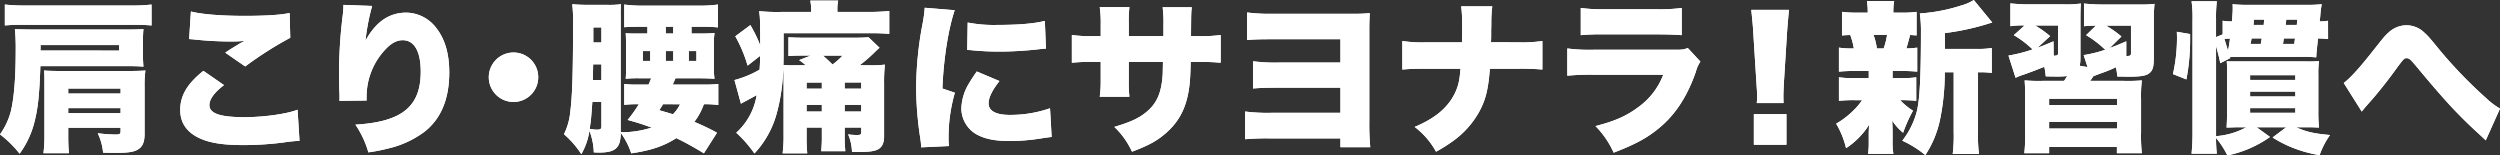 <svg id="レイヤー_1" data-name="レイヤー 1" xmlns="http://www.w3.org/2000/svg" width="697.808" height="43.387" viewBox="0 0 697.808 43.387"><rect x="0" y="0" width="697.808" height="43.387" fill="#333333" stroke="none"/><defs><style>.cls-1{fill:#fff;}</style></defs><path class="cls-1" d="M610.917,527.023c-.271,8.415-.723,12.215-1.809,16.2a25.1,25.1,0,0,1-3.982,8.234,30.906,30.906,0,0,0-5.474-5.383,19.446,19.446,0,0,0,2.986-6.289c.9-3.574,1.4-9.32,1.4-17.147a53.49,53.49,0,0,0-.227-5.926c1.584.044,3.258.09,4.932.09H635.71c1.81,0,3.032-.046,3.982-.135q-.137,1.423-.136,3.256v3.53a35.834,35.834,0,0,0,.136,3.71c-1.131-.091-2.127-.136-3.937-.136Zm31.037-11.356c-1.629-.136-2.8-.181-5.475-.181h-30a54.045,54.045,0,0,0-5.475.181v-5.836a47.149,47.149,0,0,0,5.475.271h30.041a43.17,43.17,0,0,0,5.429-.271Zm-9.049,7.012v-1.538H610.963v.634a4.355,4.355,0,0,1-.046.9ZM618.7,544.215v2.351c0,1.766.046,2.987.181,4.752h-7.1a35.226,35.226,0,0,0,.272-5.023v-14.16c0-2.172,0-2.8-.091-3.89,1.176.089,2.262.135,4.389.135H635.71c2.127,0,3.348-.046,4.524-.135a33.192,33.192,0,0,0-.226,4.75v12.939c0,2.443-.633,3.755-2.171,4.525-1,.543-2.76.768-5.655.768-.951,0-1.041,0-3.756-.045a15.794,15.794,0,0,0-1.492-5.428,42.571,42.571,0,0,0,4.931.361c1.221,0,1.447-.181,1.447-.951v-.949Zm14.613-10.949H618.7v1.4h14.613ZM618.7,538.741v1.4h14.613v-1.4Z" transform="translate(-599.652 -508.564)"/><path class="cls-1" d="M662.171,532.316c-2.67,2.036-4.072,3.936-4.072,5.564,0,2.353,2.941,3.393,9.818,3.393,5.338,0,11.808-.9,14.794-2.08l.543,8.686a38.141,38.141,0,0,0-4.479.453,86.57,86.57,0,0,1-11.266.723c-5.112,0-8.731-.5-11.491-1.627-4.027-1.629-6.062-4.389-6.062-8.19,0-4.027,1.99-7.329,6.469-10.9Zm-9.23-20.54c2.941.769,8.461,1.222,14.976,1.222,5.881,0,10.224-.272,12.577-.815l.181,6.922a100.368,100.368,0,0,0-12.577,8.008l-5.565-3.846c1.312-.9,1.4-.949,3.574-2.262a10.517,10.517,0,0,1,1.086-.633c.316-.181.362-.181.724-.408a33.352,33.352,0,0,1-3.71.182,98.155,98.155,0,0,1-10.18-.543c-.814-.091-.95-.091-1.583-.136Z" transform="translate(-599.652 -508.564)"/><path class="cls-1" d="M703.515,510.238a60.668,60.668,0,0,0-1.854,9.681c2.94-5.293,6.605-7.827,11.446-7.827a10.691,10.691,0,0,1,8.188,4.117c2.534,3.167,3.756,7.285,3.756,12.578q0,11.13-6.923,16.559a27.23,27.23,0,0,1-10.315,4.705,46.445,46.445,0,0,1-5.338,1.041,26.813,26.813,0,0,0-3.62-7.737c12.985-.769,18.233-5.022,18.233-14.794,0-5.655-1.81-8.777-5.022-8.777-1.674,0-3.212.814-4.886,2.624a19.188,19.188,0,0,0-5.022,10.5,23.257,23.257,0,0,0-.181,3.71l-7.6.091a5.151,5.151,0,0,0,.046-.77v-.9c-.091-1.765-.136-4.48-.136-5.746a130.5,130.5,0,0,1,1.041-16.514,22.48,22.48,0,0,0,.18-2.488v-.362Z" transform="translate(-599.652 -508.564)"/><path class="cls-1" d="M749.884,530.1a6.9,6.9,0,1,1-6.877-6.877A6.884,6.884,0,0,1,749.884,530.1Z" transform="translate(-599.652 -508.564)"/><path class="cls-1" d="M772.906,545.482a27.162,27.162,0,0,0,8.641-1.312c-3.076-1.086-3.619-1.268-6.7-2.127a38.706,38.706,0,0,0,3.121-4.388h-.452a26.762,26.762,0,0,0-3.62.18V532a25.824,25.824,0,0,0,3.665.18h3.122c.407-.95.542-1.266.724-1.764h-2.9a32.744,32.744,0,0,0-4.207.135,27.033,27.033,0,0,0,.09-2.985v-6.787c0-1.583-.045-2.262-.09-2.941,1.13.091,1.719.091,4.071.091h1.991v-1.9h-1.809c-2.67,0-3.439.045-4.661.136v-6.334a37.939,37.939,0,0,0,5.384.316h15.428a36.833,36.833,0,0,0,5.338-.316v6.378a42.476,42.476,0,0,0-4.614-.18h-2.76v1.9h2.307c1.81,0,2.85-.046,4.118-.136a18.935,18.935,0,0,0-.182,3.077v6.56a19.169,19.169,0,0,0,.182,3.121c-1.313-.09-2.534-.135-4.3-.135H788.2c-.5,1.13-.5,1.13-.769,1.764h8.641a33.11,33.11,0,0,0,4.072-.18v5.88a25.607,25.607,0,0,0-4.027-.225,17.8,17.8,0,0,1-2.669,4.931,62.228,62.228,0,0,1,6.334,3.031l-3.665,5.746a84.537,84.537,0,0,0-7.691-4.254c-3.438,2.217-7.012,3.44-12.577,4.254a20.935,20.935,0,0,0-2.941-5.746c0,4.207-1.448,5.52-5.972,5.52-.362,0-.86,0-1.538-.045a18.206,18.206,0,0,0-1.222-6.018,18.556,18.556,0,0,1-2.262,6.516,26.4,26.4,0,0,0-4.841-5.567,17.914,17.914,0,0,0,1.764-6.332c.543-4.208.77-10.678.77-24.432a40.6,40.6,0,0,0-.227-5.519c1.494.135,2.715.181,4.3.181h5.474A23.2,23.2,0,0,0,773,509.74a31.645,31.645,0,0,0-.091,3.484Zm-7.917-8.461c-.181,2.488-.317,4.208-.407,5.112-.046.363-.182,1.178-.317,2.4a14.024,14.024,0,0,0,1.945.227c1.041,0,1.312-.182,1.312-1v-6.741Zm2.533-6.107v-4.389h-2.307l-.09,4.389Zm0-14.705H765.26v4.208h2.262Zm11.582,6.606v2.76h2.036v-2.76Zm5.61,14.84c-.271.452-.543.9-1.04,1.674,1.674.5,2.4.678,3.8,1.13a9.69,9.69,0,0,0,1.991-2.8Zm.769-19.726h2.081v-1.9h-2.081Zm0,7.646h2.081v-2.76h-2.081Zm6.425,0h2.126v-2.76h-2.126Z" transform="translate(-599.652 -508.564)"/><path class="cls-1" d="M824.792,544.17v2.262a47.129,47.129,0,0,0,.181,4.931H818.1a36.744,36.744,0,0,0,.271-4.976V529.873c0-.951-.045-1.764-.09-2.443a52.854,52.854,0,0,1-1.81,12.713,26.541,26.541,0,0,1-6.243,11.265,33.019,33.019,0,0,0-5.068-5.791,18.036,18.036,0,0,0,5.7-10.5c-1,.543-2.4,1.312-3.167,1.719-.452.227-.452.227-1.222.679l-1.809-6.605a28.865,28.865,0,0,0,7.012-2.9c.091-1.538.136-2.081.136-3.846l-3.484,2.715a38.38,38.38,0,0,0-3.438-8.189l4.208-3.121a38.63,38.63,0,0,1,2.76,5.655c-.046-7.6-.046-7.647-.317-9.547a50.827,50.827,0,0,0,6.062.227h8.461v-.5a14.662,14.662,0,0,0-.227-2.669h7.782a10.351,10.351,0,0,0-.226,2.714v.453h8.55a56.811,56.811,0,0,0,5.927-.272v6.379c-2.126-.136-2.941-.181-5.067-.181H818.367v5.293c0,1.268,0,2.036-.045,3.575a23.662,23.662,0,0,0,2.941.09h3.3a20.683,20.683,0,0,0-1.855-1.447l3.258-1.267H823.8c-2.081,0-2.9.045-4.071.135v-5.248c1.266.091,2.488.136,4.569.136h13.754c1.945,0,2.986-.045,4.026-.136l3.077,2.942c-.453.361-.815.723-1.946,1.809a40.5,40.5,0,0,1-3.619,3.076h2.669a32.01,32.01,0,0,0,4.389-.18,43.167,43.167,0,0,0-.227,5.157v14.885c0,1.719-.5,2.895-1.583,3.53-.95.587-2.579.814-5.927.814h-1.448a13.313,13.313,0,0,0-1.085-4.932,14.288,14.288,0,0,0,2.579.18c.9,0,1.085-.135,1.085-.768V544.17h-4.615v2.217a37.983,37.983,0,0,0,.181,4.388h-6.741a36.761,36.761,0,0,0,.181-4.388V544.17Zm0-12.578v1.719h4.252v-1.719Zm4.252,6.243h-4.252v1.856h4.252Zm.317-13.753c1.267,1.131,1.764,1.584,2.669,2.488a19.715,19.715,0,0,0,2.805-2.488Zm6.062,9.229h4.615v-1.719h-4.615Zm4.615,6.38v-1.856h-4.615v1.856Z" transform="translate(-599.652 -508.564)"/><path class="cls-1" d="M866.136,511.414c-1.764,5.158-3.121,13.618-3.438,21.852l3.484,1.176a44.618,44.618,0,0,0-1.765,12.667,12.621,12.621,0,0,0,.136,2.217l-7.782.363a18.132,18.132,0,0,0-.226-2.4,95.529,95.529,0,0,1-1.176-14.3,97.873,97.873,0,0,1,1.719-17.418,37.113,37.113,0,0,0,.678-4.841Zm12.487,19.771c-2.081,2.669-3.031,4.614-3.031,6.243,0,2.081,2.036,3.212,5.881,3.212a33.642,33.642,0,0,0,11.266-1.854l.452,8.007c-1.176.137-1.176.137-3.845.543a55.265,55.265,0,0,1-7.827.588c-4.208,0-7.013-.588-9.366-1.9a8.379,8.379,0,0,1-4.162-7.192,14.173,14.173,0,0,1,2.172-7.058c.633-1.04.9-1.493,2.126-3.257Zm-8.868-16.333a37.76,37.76,0,0,0,8.054.679c6.017,0,10.451-.362,13.482-1.131l.316,7.736c-.407,0-.859.046-3.347.318-3.122.316-6.425.5-9.547.5a74.762,74.762,0,0,1-7.781-.362c-.362-.046-.679-.046-1.312-.09Z" transform="translate(-599.652 -508.564)"/><path class="cls-1" d="M924.4,518.653v-2.986a33.421,33.421,0,0,0-.226-5.067h8.144c-.181,1.357-.181,1.357-.227,8.053h1.765a39.752,39.752,0,0,0,6.515-.317v7.737c-2.172-.182-3.439-.227-6.379-.227H932c-.09,3.574-.136,4.57-.317,6.289-.678,6.108-2.714,10.224-6.7,13.664-2.443,2.125-4.8,3.392-9.365,5.111a22.113,22.113,0,0,0-4.931-6.922c4.388-1.312,6.7-2.351,8.732-3.981,3.076-2.443,4.388-5.383,4.75-10.451.045-.814.045-1.131.091-3.71h-9.547v5.068a40.768,40.768,0,0,0,.181,4.66h-8.279a33.6,33.6,0,0,0,.272-4.751v-4.977h-1.675a53.441,53.441,0,0,0-6.379.227v-7.737a39.752,39.752,0,0,0,6.515.317h1.539v-3.3a30.521,30.521,0,0,0-.272-4.8H914.9a32.553,32.553,0,0,0-.181,4.615v3.484Z" transform="translate(-599.652 -508.564)"/><path class="cls-1" d="M954.481,547.2a69.061,69.061,0,0,0-7.284.227v-7.737a48.051,48.051,0,0,0,7.419.361H973.8V533.04H956.471c-3.076,0-4.976.045-7.057.226v-7.6a48.143,48.143,0,0,0,7.193.361H973.8v-6.515h-19c-3.3,0-5.2.046-7.057.227v-7.692a48.342,48.342,0,0,0,7.193.363h22.305a42.256,42.256,0,0,0,4.75-.182c-.091,1.313-.135,3.122-.135,4.615V542.5a68.292,68.292,0,0,0,.271,7.149H973.8V547.2Z" transform="translate(-599.652 -508.564)"/><path class="cls-1" d="M1023.378,520.372a37.934,37.934,0,0,0,6.787-.362v7.963a66.288,66.288,0,0,0-6.651-.226h-8.008c-.452,5.926-1.222,8.913-3.167,12.351a25.125,25.125,0,0,1-7.238,7.918,43.908,43.908,0,0,1-4.616,2.894,21.828,21.828,0,0,0-5.971-6.922c5.293-2.217,8.6-4.84,10.676-8.369a14.172,14.172,0,0,0,1.9-5.7c.091-.678.091-.678.226-2.171h-9.681c-3.258,0-4.3.045-6.561.226V520.01a35.378,35.378,0,0,0,6.7.362h9.954c0-.633,0-.633.045-1.81v-3.438a36.619,36.619,0,0,0-.272-4.8h8.687a34.645,34.645,0,0,0-.272,4.93c-.045,1.72-.045,1.72-.045,3.53,0,.587-.045,1.13-.045,1.583Z" transform="translate(-599.652 -508.564)"/><path class="cls-1" d="M1037.125,522.091a47.791,47.791,0,0,0,7.284.363h22.712c2.172,0,2.488-.046,3.619-.5l3.53,3.8a9.093,9.093,0,0,0-1.268,2.851c-2.353,6.741-5.609,11.809-10.043,15.519-3.438,2.895-6.7,4.658-12.895,7.057a25.222,25.222,0,0,0-5.067-7.42c5.43-1.4,8.687-2.85,11.944-5.293a19.679,19.679,0,0,0,6.967-9.049h-19.59a67.626,67.626,0,0,0-7.193.272Zm3.755-11.31a41.309,41.309,0,0,0,6.651.362h14.432a43.446,43.446,0,0,0,7.1-.362v7.6c-1.719-.135-3.845-.226-6.967-.226H1047.44a59.331,59.331,0,0,0-6.56.226Z" transform="translate(-599.652 -508.564)"/><path class="cls-1" d="M1090.008,537.337a16.814,16.814,0,0,0,.09-2.035c0-.86,0-.86-.181-3.529l-.9-14.342c-.091-1.854-.318-3.89-.543-6.107h10.541c-.136,1.04-.407,4.207-.543,6.107l-.9,14.342c-.09,1.9-.135,2.8-.135,3.483,0,.453,0,.951.045,2.081Zm-.815,11.628v-8.55h9.094v8.55Z" transform="translate(-599.652 -508.564)"/><path class="cls-1" d="M1127.914,530.371h1.991a29.04,29.04,0,0,0,4.615-.227v6.561a40.011,40.011,0,0,0-4.479-.181,17.723,17.723,0,0,0,3.574,2.94,38.951,38.951,0,0,0-2.76,6.153,14.006,14.006,0,0,1-3.031-3.392c.045,1.673.09,2.4.09,2.986v2.623a20.138,20.138,0,0,0,.227,3.664h-7.058a22.78,22.78,0,0,0,.181-3.348v-2.261c0-.678.046-1.358.09-2.489a21.469,21.469,0,0,1-6.424,6.516,24.61,24.61,0,0,0-2.76-6.832,23.125,23.125,0,0,0,4.615-3.484,18.846,18.846,0,0,0,2.624-3.076h-1.945a39.883,39.883,0,0,0-4.525.181v-6.561a29.7,29.7,0,0,0,4.661.227h3.664V528.38h-3.8a40.4,40.4,0,0,0-4.525.181v-6.7a23.639,23.639,0,0,0,4.163.226,19.9,19.9,0,0,0-1-3.755c-1.041.045-1.4.045-2.307.136v-6.6a30.717,30.717,0,0,0,4.66.225h2.533a20.792,20.792,0,0,0-.225-3.257h7.6a15.3,15.3,0,0,0-.226,3.257H1130a29.321,29.321,0,0,0,4.614-.225v6.6c-.814-.091-1.086-.091-1.809-.136-.227.86-.815,3.077-1.041,3.755a26.215,26.215,0,0,0,3.031-.226v6.7a42.707,42.707,0,0,0-4.614-.181h-2.263Zm-2.488-8.28a19.4,19.4,0,0,0,.95-3.8h-3.8a16.611,16.611,0,0,1,.95,3.8Zm26.059.136a23.174,23.174,0,0,0,4.118-.271v6.966a21.152,21.152,0,0,0-3.3-.18h-.543v16.694a41.109,41.109,0,0,0,.271,6.109H1144.7a41.162,41.162,0,0,0,.272-6.109V528.742h-2.489a64.929,64.929,0,0,1-1.266,12.94,28.825,28.825,0,0,1-4.162,10.179,28.462,28.462,0,0,0-6.425-4.027,22.308,22.308,0,0,0,4.026-8.1c.815-3.076,1.177-9.546,1.177-22.214a34.607,34.607,0,0,0-.316-5.2,47.865,47.865,0,0,0,11.536-2.217,12.911,12.911,0,0,0,3.529-1.538l5.157,6.288c-.814.227-.814.227-1.674.5a69.917,69.917,0,0,1-11.537,2.443v4.434Z" transform="translate(-599.652 -508.564)"/><path class="cls-1" d="M1200.837,524.535c0,2.578-.272,3.574-1.085,4.3-.9.859-2.4,1.13-5.973,1.13-.588,0-2.081-.045-3.121-.045a20.664,20.664,0,0,0-.407-2.579,44.447,44.447,0,0,1-4.389,1.765c-.95.361-1.176.452-1.9.724-.316.5-.316.5-.9,1.312h9.411a45.827,45.827,0,0,0,5.021-.136,36.864,36.864,0,0,0-.225,5.248v9.275a43.215,43.215,0,0,0,.225,5.791h-6.967V549.6H1171.61v1.72h-6.922a44.034,44.034,0,0,0,.227-5.791v-9.185c0-3.031-.045-3.89-.136-5.338a45.811,45.811,0,0,0,4.977.136h6.017a8.9,8.9,0,0,0,.86-1.357,19.874,19.874,0,0,1-2.669.135c-.95,0-1.72,0-3.3-.045a16.915,16.915,0,0,0-.407-2.669c-1.765.723-3.937,1.538-5.7,2.171a15.414,15.414,0,0,0-2.307.9l-1.991-6.2a42.079,42.079,0,0,0,6.741-1.719,27.376,27.376,0,0,0-5.248-3.982l3.031-2.714a21.329,21.329,0,0,0-3.981.226v-6.379a47.443,47.443,0,0,0,5.474.272h9.456a31.173,31.173,0,0,0,4.751-.227c-.091.995-.136,1.99-.136,4.841v10.089a12.875,12.875,0,0,1-.181,2.443l2.171.362-1.086-3.348a35.5,35.5,0,0,0,6.018-1.492,29.157,29.157,0,0,0-5.339-4.073l2.76-2.669c-1.583.045-2.082.045-3.348.181v-6.334a51.726,51.726,0,0,0,5.61.272h9.727a31.448,31.448,0,0,0,4.344-.181,42.438,42.438,0,0,0-.182,4.886Zm-32.439-2.67c1.358-.452,2.172-.815,4.434-1.765l.046,4.027c1.086-.045,1.222-.135,1.222-.86v-7.6h-6.425a29.019,29.019,0,0,1,4.207,2.986Zm3.212,16.015h18.957v-1.763H1171.61Zm0,6.561h18.957v-1.855H1171.61Zm16.921-22.485c1.448-.5,2.172-.815,4.615-1.856v4.117c1.176-.045,1.312-.135,1.312-.9v-7.6h-6.967a29.634,29.634,0,0,1,4.3,3.032Z" transform="translate(-599.652 -508.564)"/><path class="cls-1" d="M1206.17,529.24A45.55,45.55,0,0,0,1207.3,519.2c0-.272,0-1-.046-1.765l3.71.634v1.222a59.273,59.273,0,0,1-1.04,11.446Zm43.3-9.773c-1.177-.135-1.584-.135-2.806-.18-.407,3.709-.452,4.387-.5,5.293a34.342,34.342,0,0,0-4.57-.136h-16.152c-1.673,0-2.4,0-3.347.045l.091.271-2.806,1.448c-.317-1.628-.5-2.307-1.176-4.84v25.2a20.792,20.792,0,0,0,8.46-2.488h-1.854c-1.222,0-2.037.047-3.665.092.09-1.494.135-2.986.135-4.615V529.149a34.376,34.376,0,0,0-.09-3.483c.95.044,1.493.044,3.529.044h18.459a36.112,36.112,0,0,0,3.755-.09,26.412,26.412,0,0,0-.181,3.891v10a42.071,42.071,0,0,0,.181,4.661c-1.719-.092-2.4-.092-3.664-.092h-2.715c2.759,1.268,4.931,1.766,9.456,2.172a22.375,22.375,0,0,0-2.9,5.611,35.19,35.19,0,0,1-7.782-2.172,31.905,31.905,0,0,1-5.339-2.759l3.8-2.852h-8.279l3.755,2.715a31.923,31.923,0,0,1-11.9,5.158,23.434,23.434,0,0,0-3.167-4.887,36.669,36.669,0,0,0,.226,4.389h-7.058a58.806,58.806,0,0,0,.272-6.242V513.948a31.427,31.427,0,0,0-.272-5.023h7.058a38.237,38.237,0,0,0-.226,5.023v4.976l1.855-.769v-3.8a15.712,15.712,0,0,0,2.579.181c.18-2.081.226-2.76.226-3.755,0-.181,0-.5-.046-1.041a37.64,37.64,0,0,0,4.344.181h16.016a36.2,36.2,0,0,0,4.524-.181,29.339,29.339,0,0,0-.407,3.348c-.045.5-.045.5-.181,1.448a12.124,12.124,0,0,0,2.353-.181Zm-28.367,1.81c.135.452.271.95.452,1.4.226-1.131.316-1.719.543-3.347-1.04.044-1.04.044-1.583.044Zm6.605,9.592h12.622v-1.313h-12.622Zm0,4.614h12.622v-1.358h-12.622Zm0,4.569h12.622v-1.311h-12.622Zm.136-19.227h2.849c.182-1.086.182-1.086.272-1.538h-2.85Zm3.664-5.294c.046-.724.091-.86.136-1.493h-2.85c-.091.724-.091,1-.136,1.493Zm5.61,3.756c-.091.588-.091.588-.226,1.538h3.122c.135-.725.135-.95.226-1.538Zm3.619-3.756c.091-.86.091-.86.136-1.493h-3.076c-.091.95-.091.95-.181,1.493Z" transform="translate(-599.652 -508.564)"/><path class="cls-1" d="M1253.847,531.728c1.854-1.4,4.342-4.117,8.324-9.185,2.941-3.71,3.122-3.935,4.162-4.885a7.4,7.4,0,0,1,5.022-2.036,7.206,7.206,0,0,1,5.068,2.126c1.085,1,1.085,1,4.614,5.294a128.983,128.983,0,0,0,12.577,12.939,20.492,20.492,0,0,0,3.846,2.895l-3.981,8.868c-.588-.588-.86-.814-1.628-1.539-6.109-5.565-9.637-9.365-17.916-19.318-1.494-1.764-1.856-2.081-2.535-2.081-.723,0-.768.045-3.845,4.252-1.764,2.4-4.57,5.927-6.288,7.827-1,1.131-1,1.131-1.584,1.81l-.815,1Z" transform="translate(-599.652 -508.564)"/><path class="cls-1" d="M610.917,527.023c-.271,8.415-.723,12.215-1.809,16.2a25.1,25.1,0,0,1-3.982,8.234,30.906,30.906,0,0,0-5.474-5.383,19.446,19.446,0,0,0,2.986-6.289c.9-3.574,1.4-9.32,1.4-17.147a53.49,53.49,0,0,0-.227-5.926c1.584.044,3.258.09,4.932.09H635.71c1.81,0,3.032-.046,3.982-.135q-.137,1.423-.136,3.256v3.53a35.834,35.834,0,0,0,.136,3.71c-1.131-.091-2.127-.136-3.937-.136Zm31.037-11.356c-1.629-.136-2.8-.181-5.475-.181h-30a54.045,54.045,0,0,0-5.475.181v-5.836a47.149,47.149,0,0,0,5.475.271h30.041a43.17,43.17,0,0,0,5.429-.271Zm-9.049,7.012v-1.538H610.963v.634a4.355,4.355,0,0,1-.046.9ZM618.7,544.215v2.351c0,1.766.046,2.987.181,4.752h-7.1a35.226,35.226,0,0,0,.272-5.023v-14.16c0-2.172,0-2.8-.091-3.89,1.176.089,2.262.135,4.389.135H635.71c2.127,0,3.348-.046,4.524-.135a33.192,33.192,0,0,0-.226,4.75v12.939c0,2.443-.633,3.755-2.171,4.525-1,.543-2.76.768-5.655.768-.951,0-1.041,0-3.756-.045a15.794,15.794,0,0,0-1.492-5.428,42.571,42.571,0,0,0,4.931.361c1.221,0,1.447-.181,1.447-.951v-.949Zm14.613-10.949H618.7v1.4h14.613ZM618.7,538.741v1.4h14.613v-1.4Z" transform="translate(-599.652 -508.564)"/><path class="cls-1" d="M662.171,532.316c-2.67,2.036-4.072,3.936-4.072,5.564,0,2.353,2.941,3.393,9.818,3.393,5.338,0,11.808-.9,14.794-2.08l.543,8.686a38.141,38.141,0,0,0-4.479.453,86.57,86.57,0,0,1-11.266.723c-5.112,0-8.731-.5-11.491-1.627-4.027-1.629-6.062-4.389-6.062-8.19,0-4.027,1.99-7.329,6.469-10.9Zm-9.23-20.54c2.941.769,8.461,1.222,14.976,1.222,5.881,0,10.224-.272,12.577-.815l.181,6.922a100.368,100.368,0,0,0-12.577,8.008l-5.565-3.846c1.312-.9,1.4-.949,3.574-2.262a10.517,10.517,0,0,1,1.086-.633c.316-.181.362-.181.724-.408a33.352,33.352,0,0,1-3.71.182,98.155,98.155,0,0,1-10.18-.543c-.814-.091-.95-.091-1.583-.136Z" transform="translate(-599.652 -508.564)"/><path class="cls-1" d="M703.515,510.238a60.668,60.668,0,0,0-1.854,9.681c2.94-5.293,6.605-7.827,11.446-7.827a10.691,10.691,0,0,1,8.188,4.117c2.534,3.167,3.756,7.285,3.756,12.578q0,11.13-6.923,16.559a27.23,27.23,0,0,1-10.315,4.705,46.445,46.445,0,0,1-5.338,1.041,26.813,26.813,0,0,0-3.62-7.737c12.985-.769,18.233-5.022,18.233-14.794,0-5.655-1.81-8.777-5.022-8.777-1.674,0-3.212.814-4.886,2.624a19.188,19.188,0,0,0-5.022,10.5,23.257,23.257,0,0,0-.181,3.71l-7.6.091a5.151,5.151,0,0,0,.046-.77v-.9c-.091-1.765-.136-4.48-.136-5.746a130.5,130.5,0,0,1,1.041-16.514,22.48,22.48,0,0,0,.18-2.488v-.362Z" transform="translate(-599.652 -508.564)"/><path class="cls-1" d="M749.884,530.1a6.9,6.9,0,1,1-6.877-6.877A6.884,6.884,0,0,1,749.884,530.1Z" transform="translate(-599.652 -508.564)"/><path class="cls-1" d="M772.906,545.482a27.162,27.162,0,0,0,8.641-1.312c-3.076-1.086-3.619-1.268-6.7-2.127a38.706,38.706,0,0,0,3.121-4.388h-.452a26.762,26.762,0,0,0-3.62.18V532a25.824,25.824,0,0,0,3.665.18h3.122c.407-.95.542-1.266.724-1.764h-2.9a32.744,32.744,0,0,0-4.207.135,27.033,27.033,0,0,0,.09-2.985v-6.787c0-1.583-.045-2.262-.09-2.941,1.13.091,1.719.091,4.071.091h1.991v-1.9h-1.809c-2.67,0-3.439.045-4.661.136v-6.334a37.939,37.939,0,0,0,5.384.316h15.428a36.833,36.833,0,0,0,5.338-.316v6.378a42.476,42.476,0,0,0-4.614-.18h-2.76v1.9h2.307c1.81,0,2.85-.046,4.118-.136a18.935,18.935,0,0,0-.182,3.077v6.56a19.169,19.169,0,0,0,.182,3.121c-1.313-.09-2.534-.135-4.3-.135H788.2c-.5,1.13-.5,1.13-.769,1.764h8.641a33.11,33.11,0,0,0,4.072-.18v5.88a25.607,25.607,0,0,0-4.027-.225,17.8,17.8,0,0,1-2.669,4.931,62.228,62.228,0,0,1,6.334,3.031l-3.665,5.746a84.537,84.537,0,0,0-7.691-4.254c-3.438,2.217-7.012,3.44-12.577,4.254a20.935,20.935,0,0,0-2.941-5.746c0,4.207-1.448,5.52-5.972,5.52-.362,0-.86,0-1.538-.045a18.206,18.206,0,0,0-1.222-6.018,18.556,18.556,0,0,1-2.262,6.516,26.4,26.4,0,0,0-4.841-5.567,17.914,17.914,0,0,0,1.764-6.332c.543-4.208.77-10.678.77-24.432a40.6,40.6,0,0,0-.227-5.519c1.494.135,2.715.181,4.3.181h5.474A23.2,23.2,0,0,0,773,509.74a31.645,31.645,0,0,0-.091,3.484Zm-7.917-8.461c-.181,2.488-.317,4.208-.407,5.112-.046.363-.182,1.178-.317,2.4a14.024,14.024,0,0,0,1.945.227c1.041,0,1.312-.182,1.312-1v-6.741Zm2.533-6.107v-4.389h-2.307l-.09,4.389Zm0-14.705H765.26v4.208h2.262Zm11.582,6.606v2.76h2.036v-2.76Zm5.61,14.84c-.271.452-.543.9-1.04,1.674,1.674.5,2.4.678,3.8,1.13a9.69,9.69,0,0,0,1.991-2.8Zm.769-19.726h2.081v-1.9h-2.081Zm0,7.646h2.081v-2.76h-2.081Zm6.425,0h2.126v-2.76h-2.126Z" transform="translate(-599.652 -508.564)"/><path class="cls-1" d="M824.792,544.17v2.262a47.129,47.129,0,0,0,.181,4.931H818.1a36.744,36.744,0,0,0,.271-4.976V529.873c0-.951-.045-1.764-.09-2.443a52.854,52.854,0,0,1-1.81,12.713,26.541,26.541,0,0,1-6.243,11.265,33.019,33.019,0,0,0-5.068-5.791,18.036,18.036,0,0,0,5.7-10.5c-1,.543-2.4,1.312-3.167,1.719-.452.227-.452.227-1.222.679l-1.809-6.605a28.865,28.865,0,0,0,7.012-2.9c.091-1.538.136-2.081.136-3.846l-3.484,2.715a38.38,38.38,0,0,0-3.438-8.189l4.208-3.121a38.63,38.63,0,0,1,2.76,5.655c-.046-7.6-.046-7.647-.317-9.547a50.827,50.827,0,0,0,6.062.227h8.461v-.5a14.662,14.662,0,0,0-.227-2.669h7.782a10.351,10.351,0,0,0-.226,2.714v.453h8.55a56.811,56.811,0,0,0,5.927-.272v6.379c-2.126-.136-2.941-.181-5.067-.181H818.367v5.293c0,1.268,0,2.036-.045,3.575a23.662,23.662,0,0,0,2.941.09h3.3a20.683,20.683,0,0,0-1.855-1.447l3.258-1.267H823.8c-2.081,0-2.9.045-4.071.135v-5.248c1.266.091,2.488.136,4.569.136h13.754c1.945,0,2.986-.045,4.026-.136l3.077,2.942c-.453.361-.815.723-1.946,1.809a40.5,40.5,0,0,1-3.619,3.076h2.669a32.01,32.01,0,0,0,4.389-.18,43.167,43.167,0,0,0-.227,5.157v14.885c0,1.719-.5,2.895-1.583,3.53-.95.587-2.579.814-5.927.814h-1.448a13.313,13.313,0,0,0-1.085-4.932,14.288,14.288,0,0,0,2.579.18c.9,0,1.085-.135,1.085-.768V544.17h-4.615v2.217a37.983,37.983,0,0,0,.181,4.388h-6.741a36.761,36.761,0,0,0,.181-4.388V544.17Zm0-12.578v1.719h4.252v-1.719Zm4.252,6.243h-4.252v1.856h4.252Zm.317-13.753c1.267,1.131,1.764,1.584,2.669,2.488a19.715,19.715,0,0,0,2.805-2.488Zm6.062,9.229h4.615v-1.719h-4.615Zm4.615,6.38v-1.856h-4.615v1.856Z" transform="translate(-599.652 -508.564)"/><path class="cls-1" d="M866.136,511.414c-1.764,5.158-3.121,13.618-3.438,21.852l3.484,1.176a44.618,44.618,0,0,0-1.765,12.667,12.621,12.621,0,0,0,.136,2.217l-7.782.363a18.132,18.132,0,0,0-.226-2.4,95.529,95.529,0,0,1-1.176-14.3,97.873,97.873,0,0,1,1.719-17.418,37.113,37.113,0,0,0,.678-4.841Zm12.487,19.771c-2.081,2.669-3.031,4.614-3.031,6.243,0,2.081,2.036,3.212,5.881,3.212a33.642,33.642,0,0,0,11.266-1.854l.452,8.007c-1.176.137-1.176.137-3.845.543a55.265,55.265,0,0,1-7.827.588c-4.208,0-7.013-.588-9.366-1.9a8.379,8.379,0,0,1-4.162-7.192,14.173,14.173,0,0,1,2.172-7.058c.633-1.04.9-1.493,2.126-3.257Zm-8.868-16.333a37.76,37.76,0,0,0,8.054.679c6.017,0,10.451-.362,13.482-1.131l.316,7.736c-.407,0-.859.046-3.347.318-3.122.316-6.425.5-9.547.5a74.762,74.762,0,0,1-7.781-.362c-.362-.046-.679-.046-1.312-.09Z" transform="translate(-599.652 -508.564)"/><path class="cls-1" d="M924.4,518.653v-2.986a33.421,33.421,0,0,0-.226-5.067h8.144c-.181,1.357-.181,1.357-.227,8.053h1.765a39.752,39.752,0,0,0,6.515-.317v7.737c-2.172-.182-3.439-.227-6.379-.227H932c-.09,3.574-.136,4.57-.317,6.289-.678,6.108-2.714,10.224-6.7,13.664-2.443,2.125-4.8,3.392-9.365,5.111a22.113,22.113,0,0,0-4.931-6.922c4.388-1.312,6.7-2.351,8.732-3.981,3.076-2.443,4.388-5.383,4.75-10.451.045-.814.045-1.131.091-3.71h-9.547v5.068a40.768,40.768,0,0,0,.181,4.66h-8.279a33.6,33.6,0,0,0,.272-4.751v-4.977h-1.675a53.441,53.441,0,0,0-6.379.227v-7.737a39.752,39.752,0,0,0,6.515.317h1.539v-3.3a30.521,30.521,0,0,0-.272-4.8H914.9a32.553,32.553,0,0,0-.181,4.615v3.484Z" transform="translate(-599.652 -508.564)"/><path class="cls-1" d="M954.481,547.2a69.061,69.061,0,0,0-7.284.227v-7.737a48.051,48.051,0,0,0,7.419.361H973.8V533.04H956.471c-3.076,0-4.976.045-7.057.226v-7.6a48.143,48.143,0,0,0,7.193.361H973.8v-6.515h-19c-3.3,0-5.2.046-7.057.227v-7.692a48.342,48.342,0,0,0,7.193.363h22.305a42.256,42.256,0,0,0,4.75-.182c-.091,1.313-.135,3.122-.135,4.615V542.5a68.292,68.292,0,0,0,.271,7.149H973.8V547.2Z" transform="translate(-599.652 -508.564)"/><path class="cls-1" d="M1023.378,520.372a37.934,37.934,0,0,0,6.787-.362v7.963a66.288,66.288,0,0,0-6.651-.226h-8.008c-.452,5.926-1.222,8.913-3.167,12.351a25.125,25.125,0,0,1-7.238,7.918,43.908,43.908,0,0,1-4.616,2.894,21.828,21.828,0,0,0-5.971-6.922c5.293-2.217,8.6-4.84,10.676-8.369a14.172,14.172,0,0,0,1.9-5.7c.091-.678.091-.678.226-2.171h-9.681c-3.258,0-4.3.045-6.561.226V520.01a35.378,35.378,0,0,0,6.7.362h9.954c0-.633,0-.633.045-1.81v-3.438a36.619,36.619,0,0,0-.272-4.8h8.687a34.645,34.645,0,0,0-.272,4.93c-.045,1.72-.045,1.72-.045,3.53,0,.587-.045,1.13-.045,1.583Z" transform="translate(-599.652 -508.564)"/><path class="cls-1" d="M1037.125,522.091a47.791,47.791,0,0,0,7.284.363h22.712c2.172,0,2.488-.046,3.619-.5l3.53,3.8a9.093,9.093,0,0,0-1.268,2.851c-2.353,6.741-5.609,11.809-10.043,15.519-3.438,2.895-6.7,4.658-12.895,7.057a25.222,25.222,0,0,0-5.067-7.42c5.43-1.4,8.687-2.85,11.944-5.293a19.679,19.679,0,0,0,6.967-9.049h-19.59a67.626,67.626,0,0,0-7.193.272Zm3.755-11.31a41.309,41.309,0,0,0,6.651.362h14.432a43.446,43.446,0,0,0,7.1-.362v7.6c-1.719-.135-3.845-.226-6.967-.226H1047.44a59.331,59.331,0,0,0-6.56.226Z" transform="translate(-599.652 -508.564)"/><path class="cls-1" d="M1090.008,537.337a16.814,16.814,0,0,0,.09-2.035c0-.86,0-.86-.181-3.529l-.9-14.342c-.091-1.854-.318-3.89-.543-6.107h10.541c-.136,1.04-.407,4.207-.543,6.107l-.9,14.342c-.09,1.9-.135,2.8-.135,3.483,0,.453,0,.951.045,2.081Zm-.815,11.628v-8.55h9.094v8.55Z" transform="translate(-599.652 -508.564)"/><path class="cls-1" d="M1127.914,530.371h1.991a29.04,29.04,0,0,0,4.615-.227v6.561a40.011,40.011,0,0,0-4.479-.181,17.723,17.723,0,0,0,3.574,2.94,38.951,38.951,0,0,0-2.76,6.153,14.006,14.006,0,0,1-3.031-3.392c.045,1.673.09,2.4.09,2.986v2.623a20.138,20.138,0,0,0,.227,3.664h-7.058a22.78,22.78,0,0,0,.181-3.348v-2.261c0-.678.046-1.358.09-2.489a21.469,21.469,0,0,1-6.424,6.516,24.61,24.61,0,0,0-2.76-6.832,23.125,23.125,0,0,0,4.615-3.484,18.846,18.846,0,0,0,2.624-3.076h-1.945a39.883,39.883,0,0,0-4.525.181v-6.561a29.7,29.7,0,0,0,4.661.227h3.664V528.38h-3.8a40.4,40.4,0,0,0-4.525.181v-6.7a23.639,23.639,0,0,0,4.163.226,19.9,19.9,0,0,0-1-3.755c-1.041.045-1.4.045-2.307.136v-6.6a30.717,30.717,0,0,0,4.66.225h2.533a20.792,20.792,0,0,0-.225-3.257h7.6a15.3,15.3,0,0,0-.226,3.257H1130a29.321,29.321,0,0,0,4.614-.225v6.6c-.814-.091-1.086-.091-1.809-.136-.227.86-.815,3.077-1.041,3.755a26.215,26.215,0,0,0,3.031-.226v6.7a42.707,42.707,0,0,0-4.614-.181h-2.263Zm-2.488-8.28a19.4,19.4,0,0,0,.95-3.8h-3.8a16.611,16.611,0,0,1,.95,3.8Zm26.059.136a23.174,23.174,0,0,0,4.118-.271v6.966a21.152,21.152,0,0,0-3.3-.18h-.543v16.694a41.109,41.109,0,0,0,.271,6.109H1144.7a41.162,41.162,0,0,0,.272-6.109V528.742h-2.489a64.929,64.929,0,0,1-1.266,12.94,28.825,28.825,0,0,1-4.162,10.179,28.462,28.462,0,0,0-6.425-4.027,22.308,22.308,0,0,0,4.026-8.1c.815-3.076,1.177-9.546,1.177-22.214a34.607,34.607,0,0,0-.316-5.2,47.865,47.865,0,0,0,11.536-2.217,12.911,12.911,0,0,0,3.529-1.538l5.157,6.288c-.814.227-.814.227-1.674.5a69.917,69.917,0,0,1-11.537,2.443v4.434Z" transform="translate(-599.652 -508.564)"/><path class="cls-1" d="M1200.837,524.535c0,2.578-.272,3.574-1.085,4.3-.9.859-2.4,1.13-5.973,1.13-.588,0-2.081-.045-3.121-.045a20.664,20.664,0,0,0-.407-2.579,44.447,44.447,0,0,1-4.389,1.765c-.95.361-1.176.452-1.9.724-.316.5-.316.5-.9,1.312h9.411a45.827,45.827,0,0,0,5.021-.136,36.864,36.864,0,0,0-.225,5.248v9.275a43.215,43.215,0,0,0,.225,5.791h-6.967V549.6H1171.61v1.72h-6.922a44.034,44.034,0,0,0,.227-5.791v-9.185c0-3.031-.045-3.89-.136-5.338a45.811,45.811,0,0,0,4.977.136h6.017a8.9,8.9,0,0,0,.86-1.357,19.874,19.874,0,0,1-2.669.135c-.95,0-1.72,0-3.3-.045a16.915,16.915,0,0,0-.407-2.669c-1.765.723-3.937,1.538-5.7,2.171a15.414,15.414,0,0,0-2.307.9l-1.991-6.2a42.079,42.079,0,0,0,6.741-1.719,27.376,27.376,0,0,0-5.248-3.982l3.031-2.714a21.329,21.329,0,0,0-3.981.226v-6.379a47.443,47.443,0,0,0,5.474.272h9.456a31.173,31.173,0,0,0,4.751-.227c-.091.995-.136,1.99-.136,4.841v10.089a12.875,12.875,0,0,1-.181,2.443l2.171.362-1.086-3.348a35.5,35.5,0,0,0,6.018-1.492,29.157,29.157,0,0,0-5.339-4.073l2.76-2.669c-1.583.045-2.082.045-3.348.181v-6.334a51.726,51.726,0,0,0,5.61.272h9.727a31.448,31.448,0,0,0,4.344-.181,42.438,42.438,0,0,0-.182,4.886Zm-32.439-2.67c1.358-.452,2.172-.815,4.434-1.765l.046,4.027c1.086-.045,1.222-.135,1.222-.86v-7.6h-6.425a29.019,29.019,0,0,1,4.207,2.986Zm3.212,16.015h18.957v-1.763H1171.61Zm0,6.561h18.957v-1.855H1171.61Zm16.921-22.485c1.448-.5,2.172-.815,4.615-1.856v4.117c1.176-.045,1.312-.135,1.312-.9v-7.6h-6.967a29.634,29.634,0,0,1,4.3,3.032Z" transform="translate(-599.652 -508.564)"/><path class="cls-1" d="M1206.17,529.24A45.55,45.55,0,0,0,1207.3,519.2c0-.272,0-1-.046-1.765l3.71.634v1.222a59.273,59.273,0,0,1-1.04,11.446Zm43.3-9.773c-1.177-.135-1.584-.135-2.806-.18-.407,3.709-.452,4.387-.5,5.293a34.342,34.342,0,0,0-4.57-.136h-16.152c-1.673,0-2.4,0-3.347.045l.091.271-2.806,1.448c-.317-1.628-.5-2.307-1.176-4.84v25.2a20.792,20.792,0,0,0,8.46-2.488h-1.854c-1.222,0-2.037.047-3.665.092.09-1.494.135-2.986.135-4.615V529.149a34.376,34.376,0,0,0-.09-3.483c.95.044,1.493.044,3.529.044h18.459a36.112,36.112,0,0,0,3.755-.09,26.412,26.412,0,0,0-.181,3.891v10a42.071,42.071,0,0,0,.181,4.661c-1.719-.092-2.4-.092-3.664-.092h-2.715c2.759,1.268,4.931,1.766,9.456,2.172a22.375,22.375,0,0,0-2.9,5.611,35.19,35.19,0,0,1-7.782-2.172,31.905,31.905,0,0,1-5.339-2.759l3.8-2.852h-8.279l3.755,2.715a31.923,31.923,0,0,1-11.9,5.158,23.434,23.434,0,0,0-3.167-4.887,36.669,36.669,0,0,0,.226,4.389h-7.058a58.806,58.806,0,0,0,.272-6.242V513.948a31.427,31.427,0,0,0-.272-5.023h7.058a38.237,38.237,0,0,0-.226,5.023v4.976l1.855-.769v-3.8a15.712,15.712,0,0,0,2.579.181c.18-2.081.226-2.76.226-3.755,0-.181,0-.5-.046-1.041a37.64,37.64,0,0,0,4.344.181h16.016a36.2,36.2,0,0,0,4.524-.181,29.339,29.339,0,0,0-.407,3.348c-.045.5-.045.5-.181,1.448a12.124,12.124,0,0,0,2.353-.181Zm-28.367,1.81c.135.452.271.95.452,1.4.226-1.131.316-1.719.543-3.347-1.04.044-1.04.044-1.583.044Zm6.605,9.592h12.622v-1.313h-12.622Zm0,4.614h12.622v-1.358h-12.622Zm0,4.569h12.622v-1.311h-12.622Zm.136-19.227h2.849c.182-1.086.182-1.086.272-1.538h-2.85Zm3.664-5.294c.046-.724.091-.86.136-1.493h-2.85c-.091.724-.091,1-.136,1.493Zm5.61,3.756c-.091.588-.091.588-.226,1.538h3.122c.135-.725.135-.95.226-1.538Zm3.619-3.756c.091-.86.091-.86.136-1.493h-3.076c-.091.95-.091.95-.181,1.493Z" transform="translate(-599.652 -508.564)"/><path class="cls-1" d="M1253.847,531.728c1.854-1.4,4.342-4.117,8.324-9.185,2.941-3.71,3.122-3.935,4.162-4.885a7.4,7.4,0,0,1,5.022-2.036,7.206,7.206,0,0,1,5.068,2.126c1.085,1,1.085,1,4.614,5.294a128.983,128.983,0,0,0,12.577,12.939,20.492,20.492,0,0,0,3.846,2.895l-3.981,8.868c-.588-.588-.86-.814-1.628-1.539-6.109-5.565-9.637-9.365-17.916-19.318-1.494-1.764-1.856-2.081-2.535-2.081-.723,0-.768.045-3.845,4.252-1.764,2.4-4.57,5.927-6.288,7.827-1,1.131-1,1.131-1.584,1.81l-.815,1Z" transform="translate(-599.652 -508.564)"/></svg>
